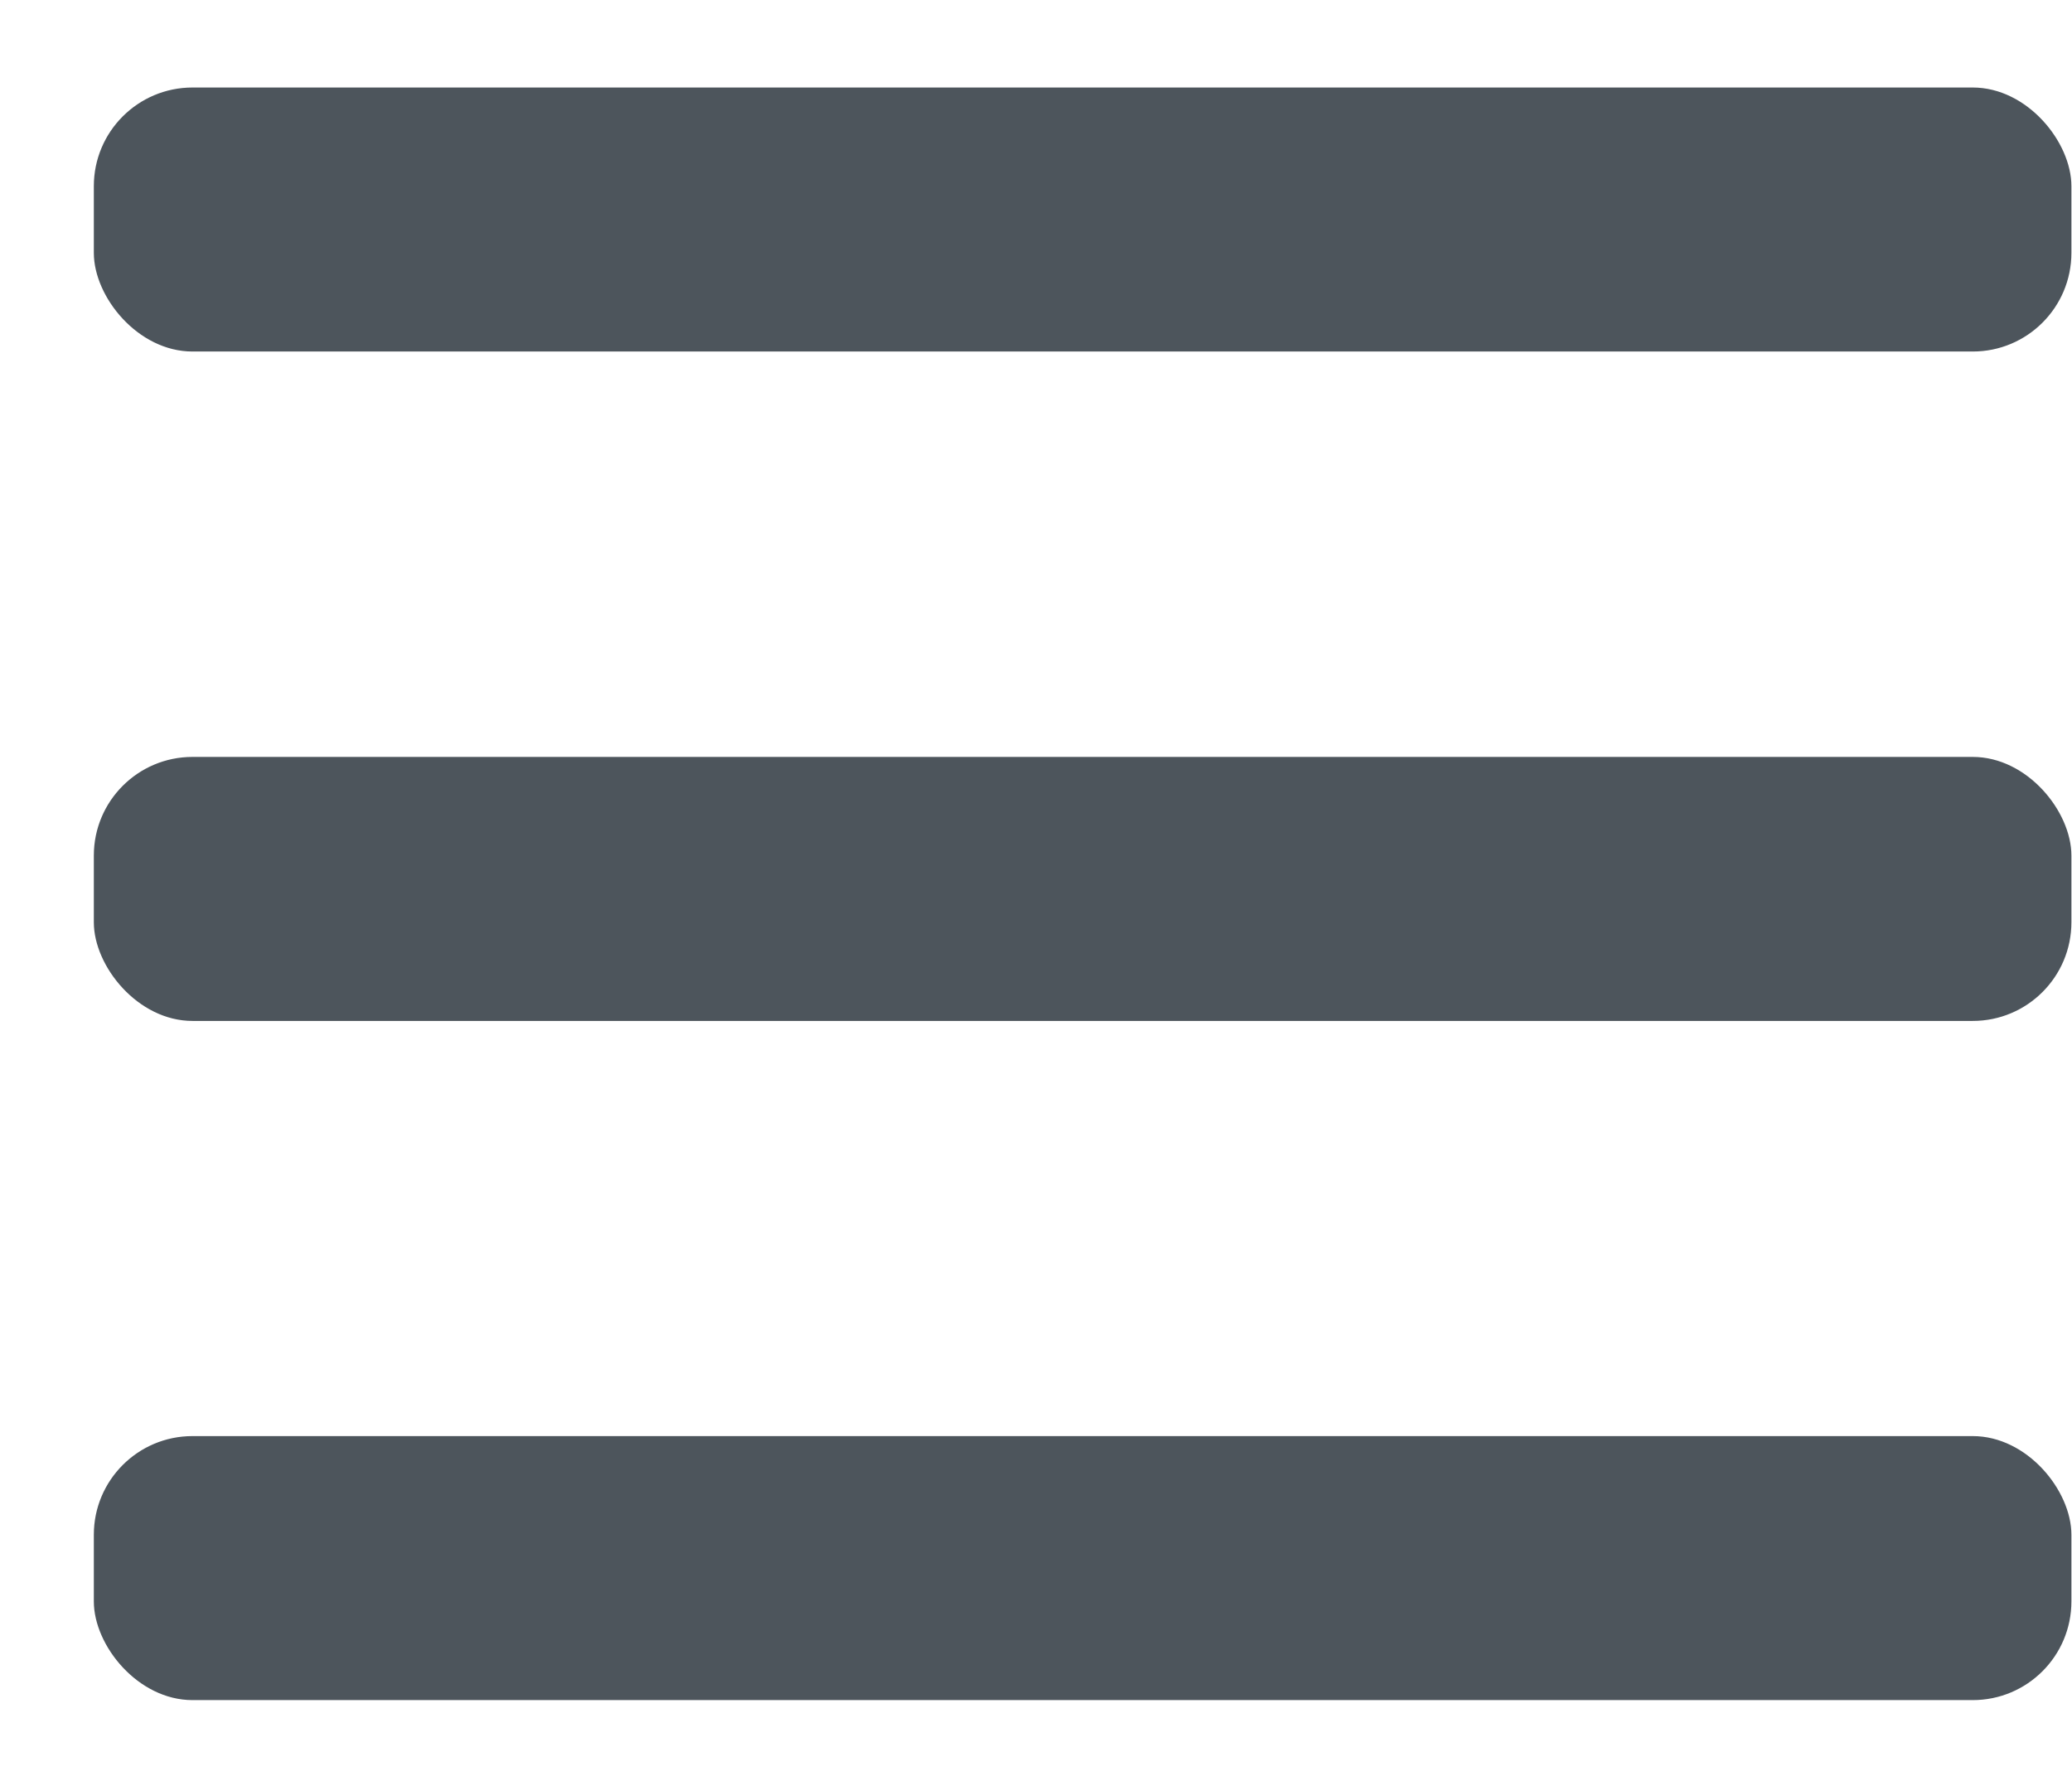 <svg width="21" height="18" viewBox="0 0 21 18" fill="none" xmlns="http://www.w3.org/2000/svg">
<rect x="0.951" y="0.887" width="20.043" height="2.676" rx="1" fill="#4D555C"/>
<rect x="0.951" y="7.672" width="20.043" height="2.676" rx="1" fill="#4D555C"/>
<rect x="0.951" y="14.556" width="20.043" height="2.676" rx="1" fill="#4D555C"/>
</svg>
